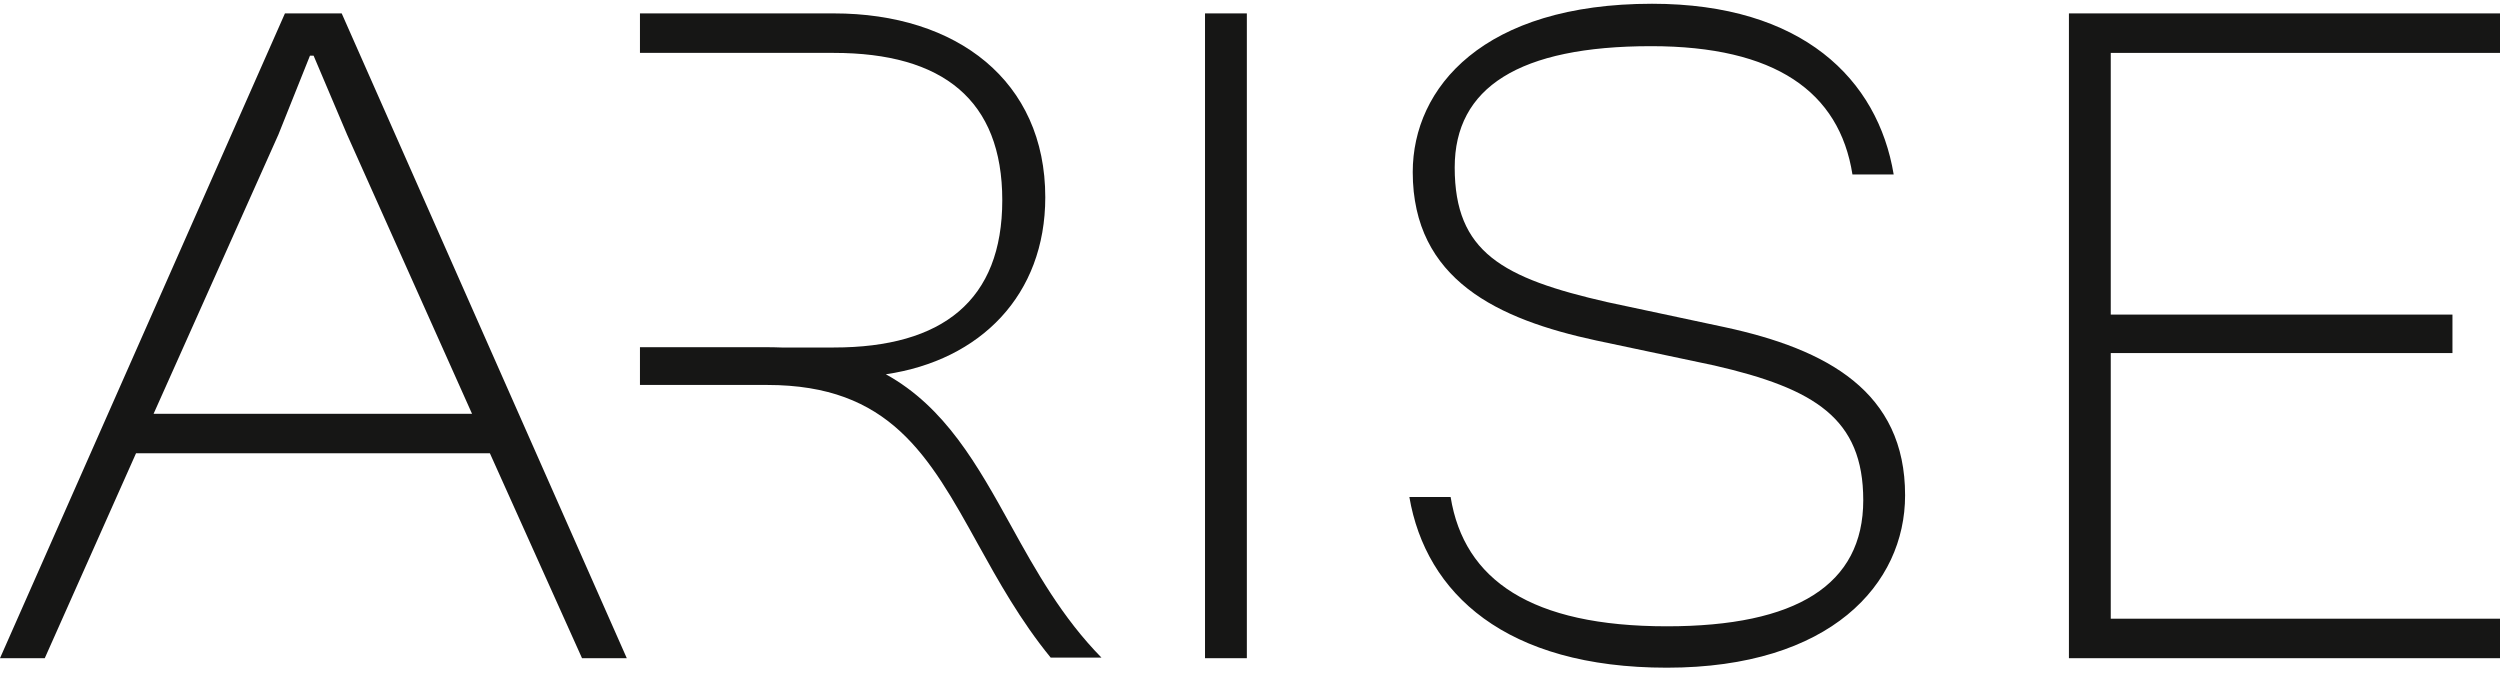 <svg width="169" height="46" viewBox="0 0 169 46" fill="none" xmlns="http://www.w3.org/2000/svg">
<path d="M19.262 0.906L0 44.494H3.026L9.196 30.64H33.116L39.345 44.494H42.371L23.099 0.906H19.262ZM31.909 27.971H10.383L18.817 9.104L20.953 3.764H21.2L23.465 9.104L31.909 27.971Z" fill="#161615"/>
<path d="M84.287 0.906H81.459V44.494H84.287V0.906Z" fill="#161615"/>
<path d="M169 3.576V0.906H139.859V44.494H169V41.824H142.687V23.867H165.786V21.266H142.687V3.576H169Z" fill="#161615"/>
<path d="M116.592 22.117L108.662 20.426C101.552 18.804 98.338 17.044 98.338 11.319C98.338 5.92 102.679 3.121 111.618 3.121C119.994 3.121 124.345 6.197 125.225 11.793H128.013C126.945 5.356 121.833 0.254 111.678 0.254C100.287 0.254 95.501 5.91 95.501 11.635C95.501 18.923 101.295 21.593 107.9 23.016L115.89 24.707C122.683 26.27 125.956 28.287 125.956 33.814C125.956 39.54 121.428 42.338 112.677 42.338C103.52 42.338 98.971 39.213 98.062 33.597H95.273C96.381 40.103 101.78 45.136 112.677 45.136C123.751 45.136 128.784 39.48 128.784 33.488C128.794 26.477 123.514 23.61 116.592 22.117Z" fill="#161615"/>
<path d="M59.883 25.301C66.281 24.361 70.661 19.941 70.661 13.336C70.661 5.465 64.679 0.906 56.373 0.906H43.261V3.576H56.363C63.73 3.576 67.754 6.76 67.754 13.534C67.754 20.297 63.73 23.491 56.363 23.491H52.833C52.517 23.481 52.2 23.471 51.864 23.471H43.261V23.491V25.469V26.023H51.864C60.14 26.023 62.781 30.769 66.113 36.791C67.477 39.253 68.98 41.953 71.027 44.454H74.459C71.808 41.755 70.038 38.61 68.348 35.545C66.083 31.451 63.898 27.516 59.883 25.301Z" fill="#161615"/>
</svg>
